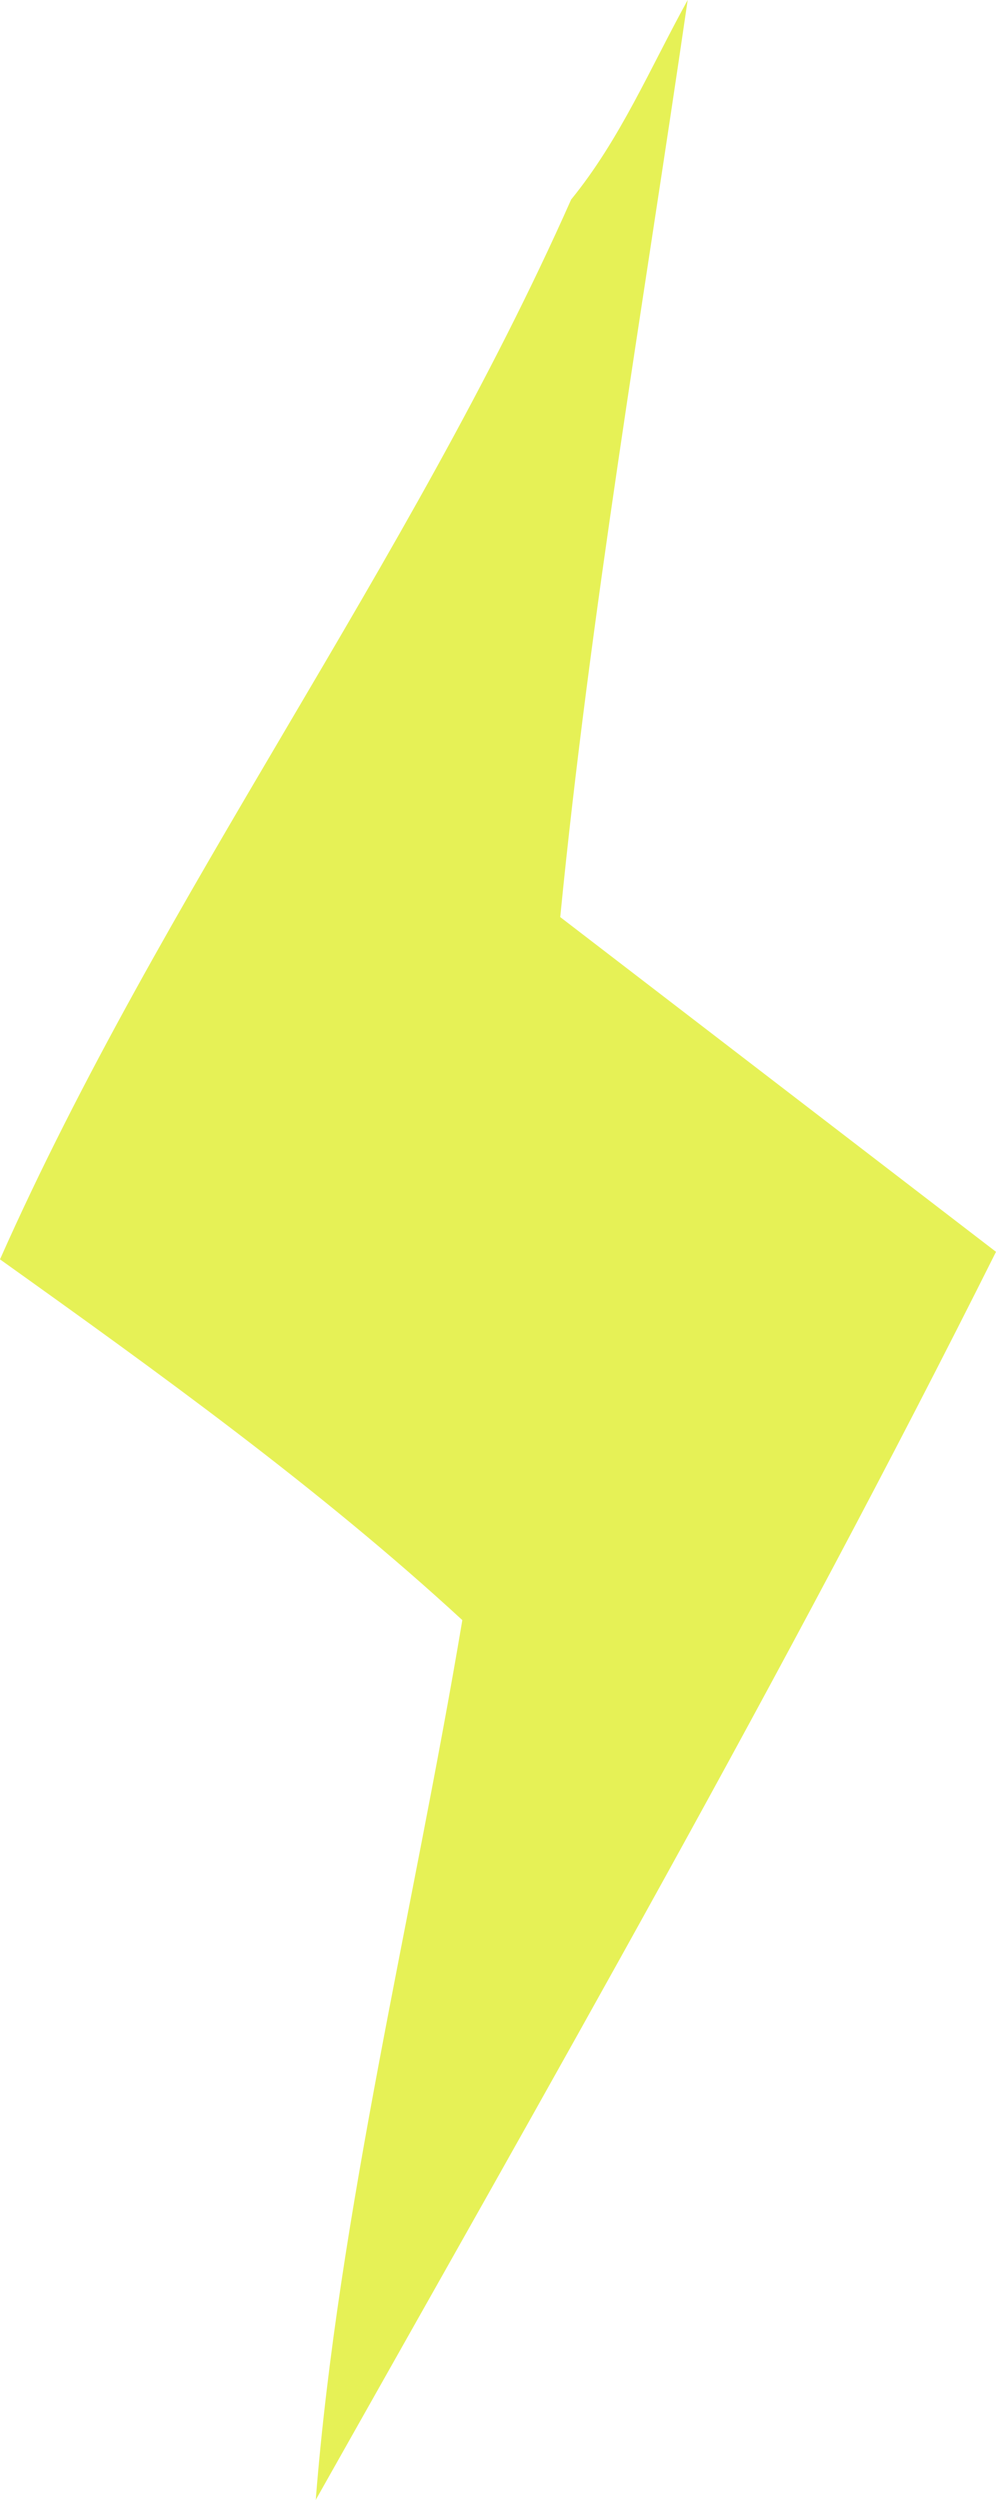 <svg xmlns="http://www.w3.org/2000/svg" width="48.086" height="120.691" viewBox="0 0 48.086 120.691">
  <path id="img_loader_asset_02" d="M56.956,55.275,77.995,71.436C67.833,91.757,56.4,111.726,45.153,131.691c1.085-13.808,4.7-28.317,7.077-42.474-6.889-6.349-14.7-11.974-22.321-17.417,7.808-17.6,19.767-33.56,27.574-51.167C59.856,17.721,61.3,14.283,63.11,11c-2.168,14.894-4.727,29.76-6.153,44.275" transform="translate(-29.909 -11)" fill="#e6f156"/>
</svg>
